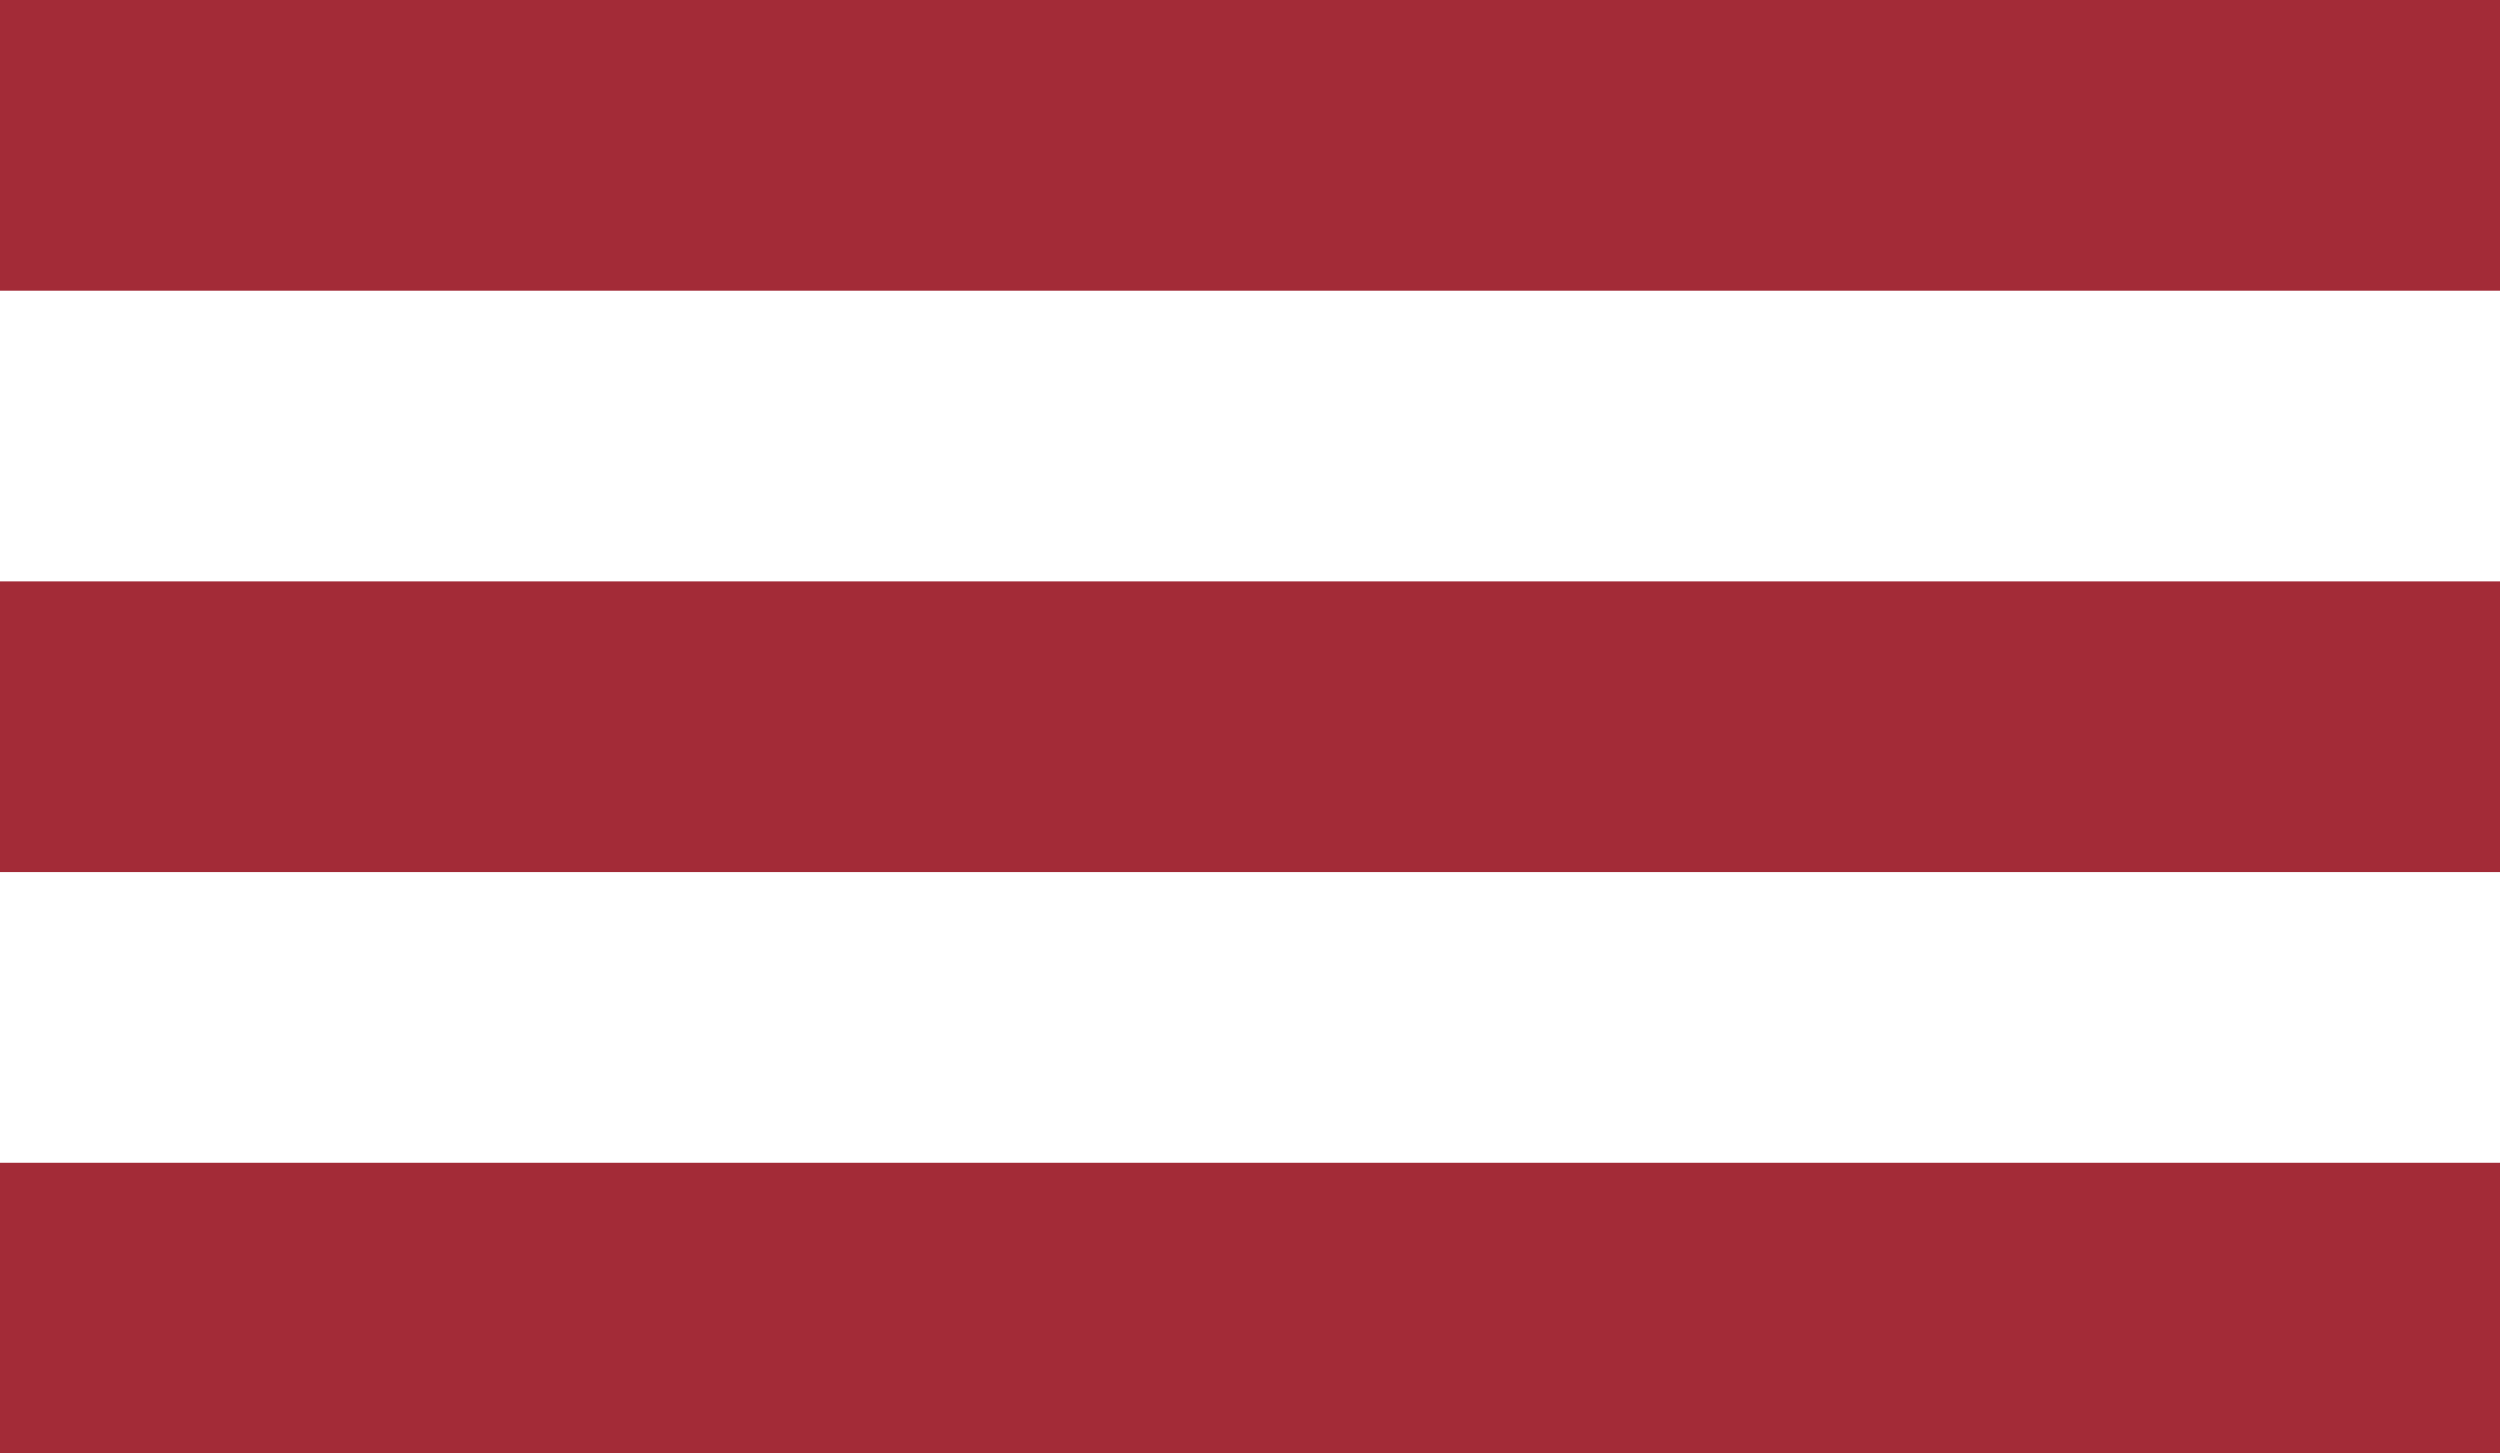 <svg xmlns="http://www.w3.org/2000/svg" width="191.903" height="111.57" viewBox="0 0 2577.86 1498.73" shape-rendering="geometricPrecision" text-rendering="geometricPrecision" image-rendering="optimizeQuality" fill-rule="evenodd" clip-rule="evenodd"><defs><style>.fil0{fill:#a32b37}</style></defs><g id="Слой_x0020_1"><g id="_1180292512"><path class="fil0" d="M0 0h2577.86v299.75H0zM0 599.49h2577.86v299.75H0zM0 1198.98h2577.86v299.75H0z"/></g></g></svg>